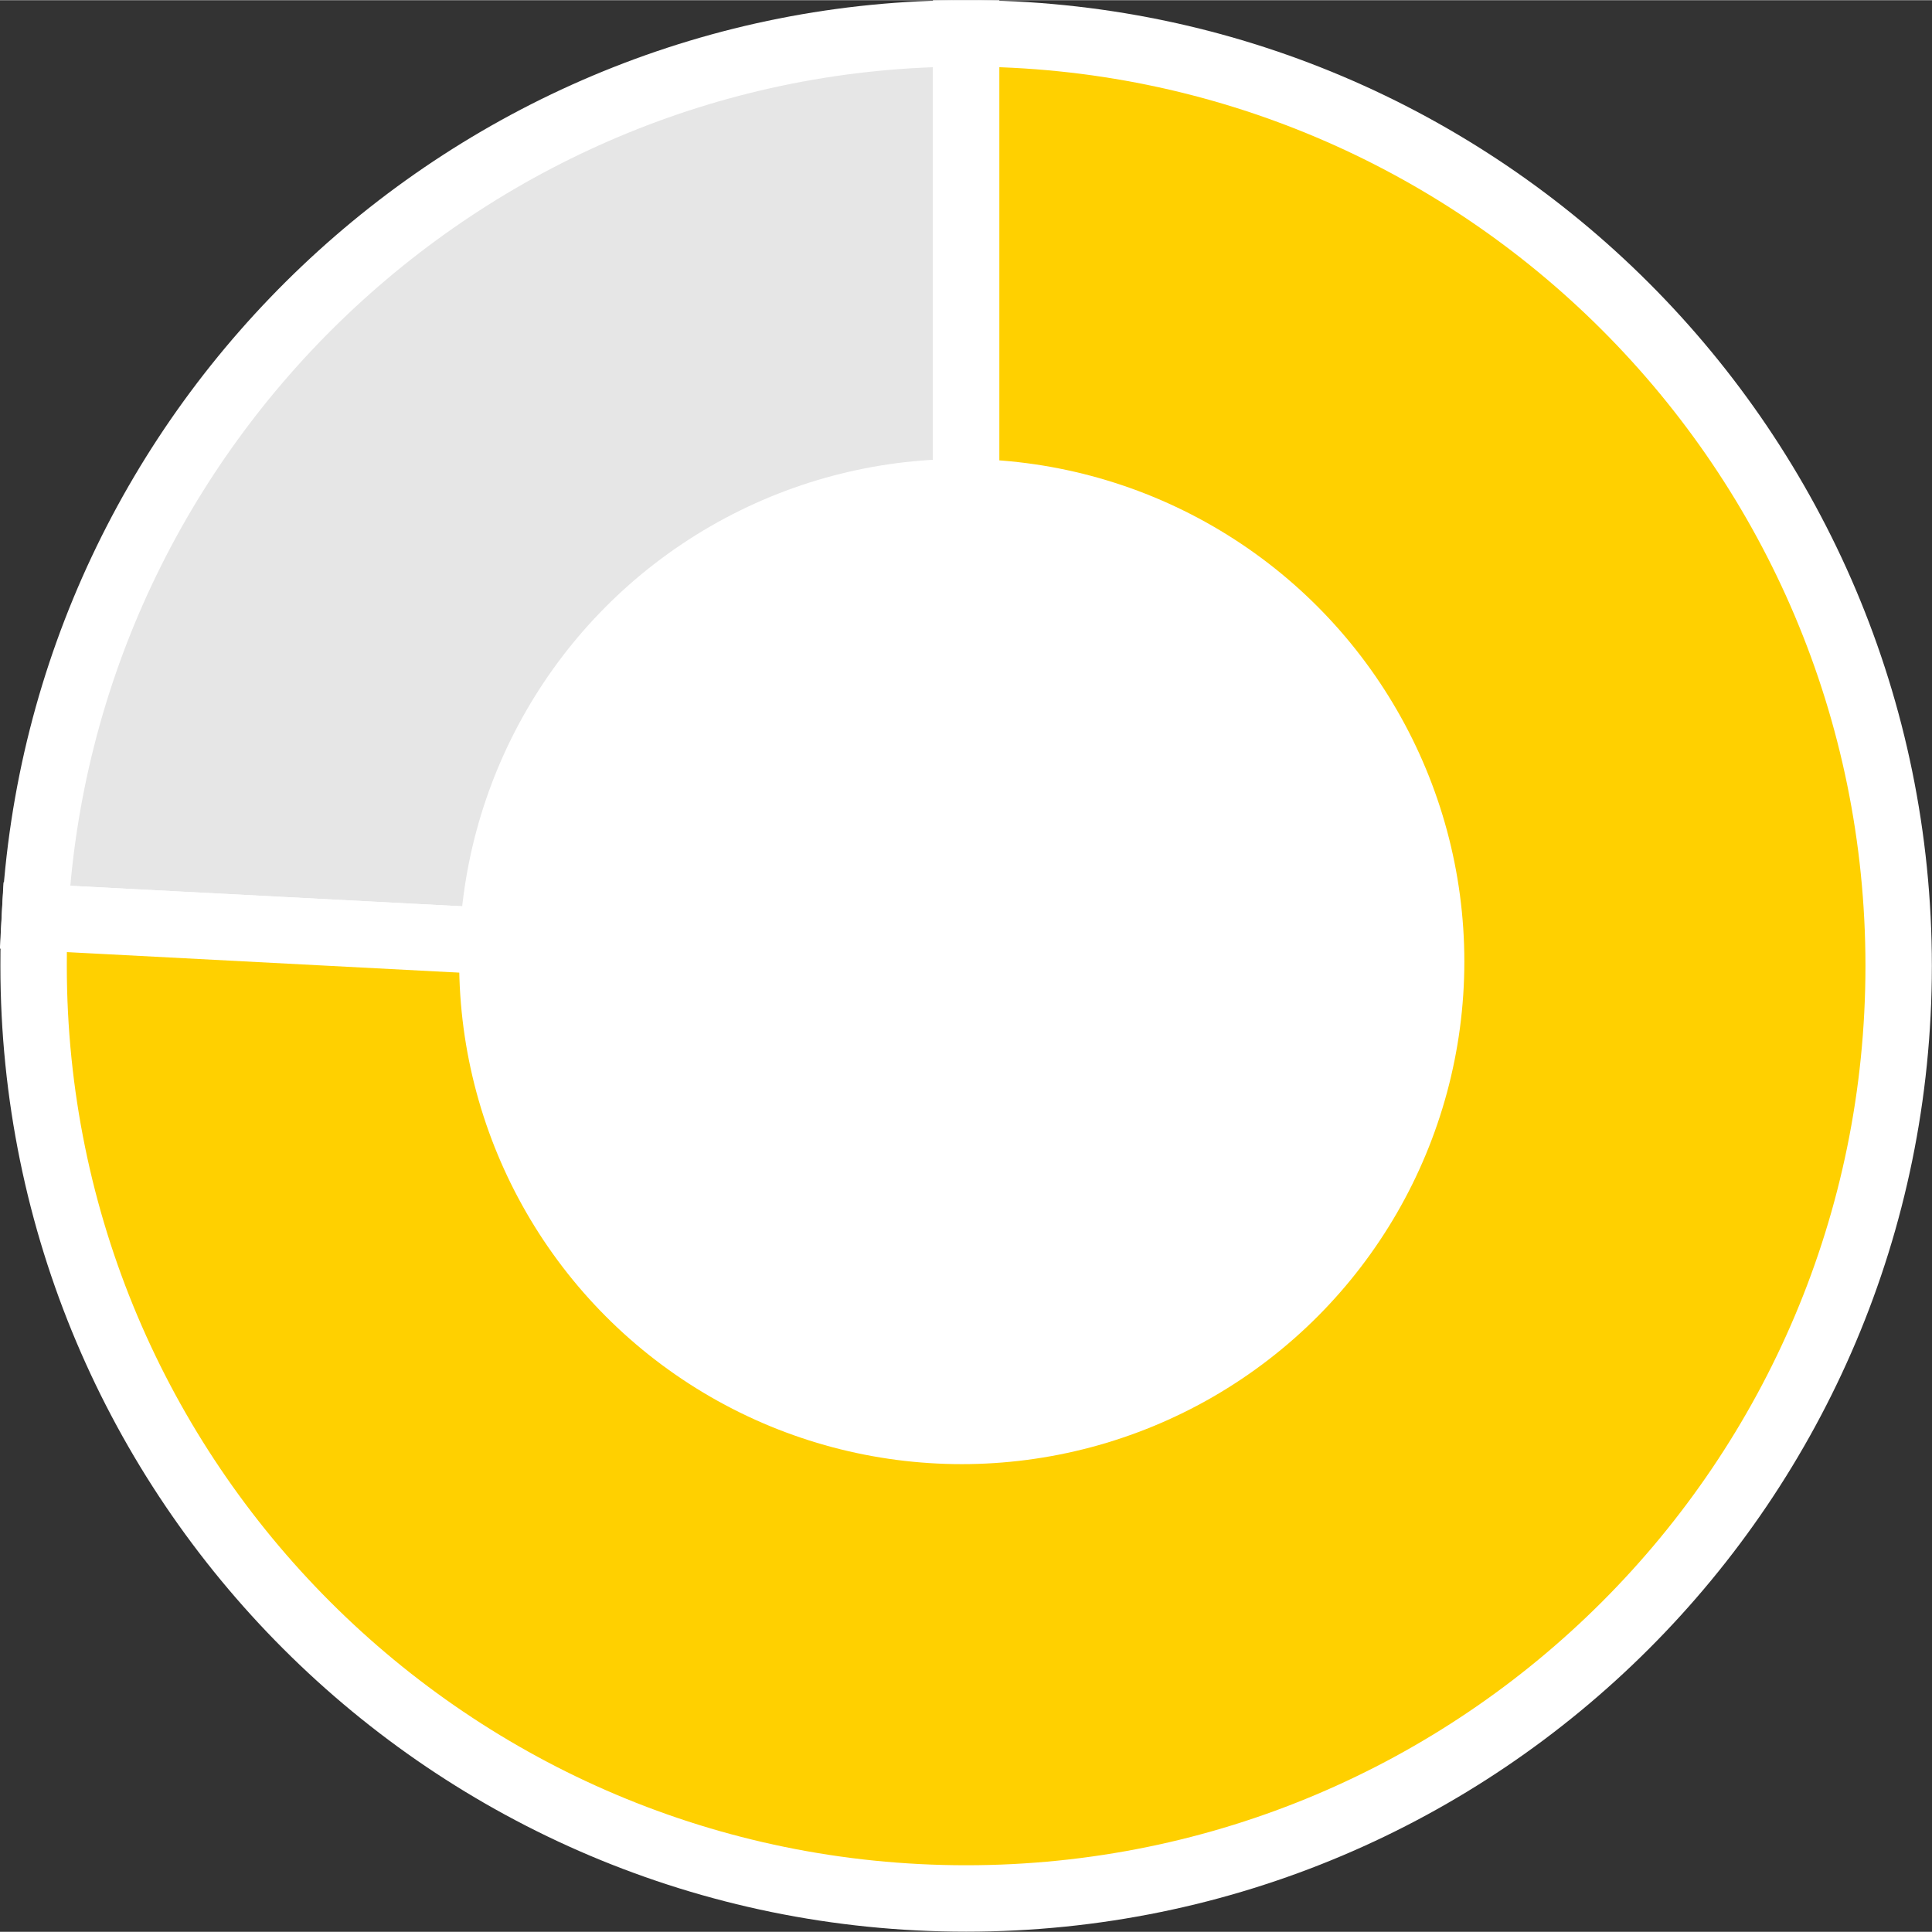 <?xml version="1.0" encoding="UTF-8"?><svg xmlns="http://www.w3.org/2000/svg" id="Layer_1678a6d1b1c87e" viewBox="0 0 145.46 145.43" aria-hidden="true" width="145px" height="145px">
  <rect x="0" y="0" width="145.46" height="145.43" fill="#333333" stroke="none"/>
  <defs><linearGradient class="cerosgradient" data-cerosgradient="true" id="CerosGradient_ida082a5a40" gradientUnits="userSpaceOnUse" x1="50%" y1="100%" x2="50%" y2="0%"><stop offset="0%" stop-color="#d1d1d1"/><stop offset="100%" stop-color="#d1d1d1"/></linearGradient><linearGradient/>
    <style>
      .cls-1-678a6d1b1c87e{
        fill: #fff;
      }

      .cls-2-678a6d1b1c87e{
        fill: #e6e6e6;
      }

      .cls-2-678a6d1b1c87e, .cls-3-678a6d1b1c87e{
        stroke: #fff;
        stroke-miterlimit: 10;
        stroke-width: 5px;
      }

      .cls-3-678a6d1b1c87e{
        fill: #ffd000;
      }
    </style>
  </defs>
  <g>
    <path class="cls-2-678a6d1b1c87e" d="M72.74,72.71l-70.12-3.67C4.58,31.86,35.52,2.5,72.74,2.5v70.21Z"/>
    <path class="cls-3-678a6d1b1c87e" d="M72.74,72.71V2.5c38.78,0,70.21,31.44,70.21,70.21s-31.44,70.21-70.21,70.21S2.53,111.49,2.53,72.71c0-1.55.02-2.13.1-3.67l70.12,3.67Z"/>
  </g>
  <circle class="cls-1-678a6d1b1c87e" cx="72.41" cy="72.38" r="37.84"/>
</svg>